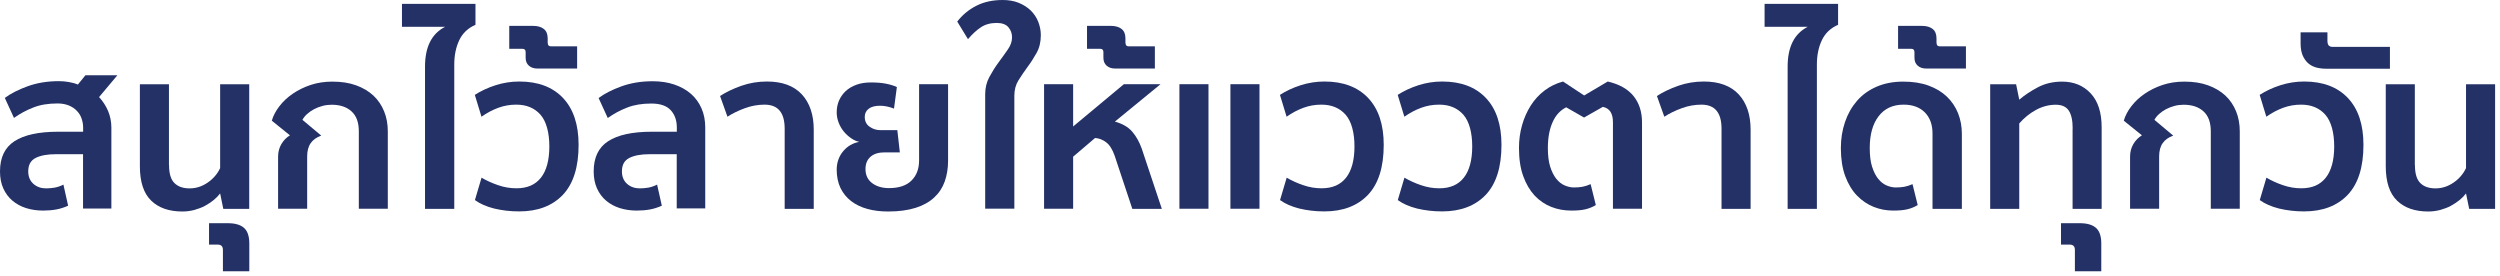 <svg width="281" height="31" viewBox="0 0 281 31" fill="none" xmlns="http://www.w3.org/2000/svg">
<path d="M9.334 23.462V17.333H6.264C5.328 17.333 4.578 17.467 4.017 17.747C3.455 18.026 3.174 18.523 3.174 19.259C3.174 19.859 3.371 20.325 3.756 20.667C4.141 21.008 4.62 21.174 5.192 21.174C5.494 21.174 5.806 21.143 6.139 21.091C6.462 21.029 6.795 20.925 7.128 20.75L7.658 23.121C7.221 23.317 6.774 23.462 6.316 23.545C5.858 23.628 5.369 23.669 4.849 23.669C4.162 23.669 3.527 23.576 2.934 23.39C2.352 23.203 1.842 22.934 1.405 22.561C0.968 22.199 0.624 21.733 0.375 21.184C0.125 20.636 0 19.994 0 19.259C0 17.705 0.541 16.577 1.623 15.873C2.705 15.169 4.339 14.806 6.535 14.806H9.344V14.33C9.344 13.978 9.282 13.647 9.167 13.315C9.053 12.984 8.876 12.704 8.637 12.456C8.397 12.207 8.106 12.011 7.742 11.855C7.377 11.71 6.961 11.628 6.472 11.628C5.432 11.628 4.526 11.773 3.746 12.083C2.966 12.383 2.248 12.777 1.571 13.253L0.541 11.006C1.197 10.52 2.039 10.085 3.09 9.702C4.141 9.319 5.317 9.122 6.618 9.122C7.003 9.122 7.388 9.153 7.762 9.225C8.137 9.288 8.47 9.381 8.751 9.505L9.604 8.459H13.194L11.134 10.913C11.571 11.379 11.904 11.907 12.154 12.487C12.393 13.067 12.518 13.688 12.518 14.34V23.442H9.323L9.334 23.462Z" fill="#233166"/>
<path d="M19 18.544C19 19.497 19.198 20.17 19.604 20.573C20.01 20.977 20.572 21.174 21.31 21.174C22.049 21.174 22.705 20.956 23.329 20.532C23.953 20.108 24.432 19.559 24.744 18.896V9.474H28.012V23.473H25.098L24.744 21.743C24.557 21.992 24.318 22.24 24.026 22.479C23.735 22.717 23.402 22.934 23.048 23.131C22.684 23.328 22.288 23.473 21.852 23.597C21.415 23.711 20.967 23.773 20.499 23.773C19.011 23.773 17.835 23.369 16.992 22.551C16.149 21.733 15.723 20.449 15.723 18.699V9.474H18.99V18.544H19Z" fill="#233166"/>
<path d="M25.056 28.09C25.056 27.687 24.859 27.49 24.453 27.49H23.496V25.088H25.608C26.43 25.088 27.033 25.264 27.429 25.616C27.824 25.968 28.022 26.548 28.022 27.366V30.493H25.056V28.09Z" fill="#233166"/>
<path d="M40.332 23.462V14.765C40.332 13.761 40.061 13.015 39.51 12.518C38.968 12.021 38.219 11.773 37.283 11.773C36.929 11.773 36.586 11.814 36.242 11.907C35.899 12 35.576 12.125 35.285 12.28C34.994 12.435 34.733 12.622 34.505 12.829C34.276 13.036 34.109 13.253 33.995 13.471L36.107 15.241C35.587 15.428 35.191 15.707 34.931 16.08C34.661 16.453 34.525 16.96 34.525 17.591V23.462H31.258V17.612C31.258 17.074 31.383 16.608 31.633 16.183C31.882 15.769 32.205 15.438 32.59 15.21L30.55 13.564C30.717 12.994 31.008 12.446 31.414 11.928C31.82 11.4 32.319 10.934 32.913 10.53C33.506 10.126 34.172 9.795 34.921 9.546C35.67 9.298 36.482 9.174 37.356 9.174C38.365 9.174 39.249 9.308 40.02 9.588C40.789 9.867 41.435 10.251 41.965 10.737C42.496 11.234 42.891 11.824 43.172 12.508C43.453 13.191 43.589 13.957 43.589 14.765V23.462H40.321H40.332Z" fill="#233166"/>
<path d="M47.772 23.462V7.486C47.772 6.388 47.959 5.457 48.334 4.711C48.708 3.966 49.28 3.396 50.03 3.013H45.181V0.435H53.443V2.785C52.6 3.158 51.996 3.727 51.622 4.514C51.247 5.301 51.06 6.212 51.06 7.268V23.473H47.772V23.462Z" fill="#233166"/>
<path d="M54.108 19.963C54.681 20.294 55.305 20.584 55.981 20.812C56.658 21.05 57.355 21.164 58.052 21.164C59.259 21.164 60.175 20.77 60.799 19.973C61.424 19.186 61.746 18.006 61.746 16.463C61.746 14.92 61.413 13.657 60.758 12.901C60.092 12.145 59.186 11.762 58.031 11.762C57.324 11.762 56.658 11.876 56.013 12.114C55.368 12.352 54.733 12.684 54.119 13.119L53.37 10.665C54.056 10.219 54.837 9.857 55.711 9.577C56.585 9.298 57.469 9.163 58.375 9.163C60.487 9.163 62.121 9.785 63.286 11.017C64.451 12.249 65.034 14.009 65.034 16.287C65.034 18.782 64.441 20.656 63.265 21.899C62.079 23.141 60.445 23.762 58.354 23.762C57.345 23.762 56.419 23.649 55.555 23.442C54.691 23.224 53.963 22.913 53.38 22.489L54.129 19.963H54.108Z" fill="#233166"/>
<path d="M61.569 4.835C61.569 5.084 61.684 5.208 61.923 5.208H64.868V7.703H60.393C60.008 7.703 59.696 7.6 59.447 7.382C59.197 7.165 59.082 6.865 59.082 6.482V5.86C59.082 5.612 58.968 5.488 58.728 5.488H57.24V2.909H59.925C60.425 2.909 60.83 3.023 61.122 3.251C61.413 3.479 61.559 3.831 61.559 4.318V4.846L61.569 4.835Z" fill="#233166"/>
<path d="M76.064 23.462V17.333H72.995C72.058 17.333 71.309 17.467 70.747 17.747C70.185 18.026 69.904 18.523 69.904 19.259C69.904 19.859 70.102 20.325 70.487 20.667C70.872 21.008 71.35 21.174 71.923 21.174C72.224 21.174 72.537 21.143 72.87 21.091C73.192 21.029 73.525 20.926 73.858 20.75L74.389 23.121C73.952 23.317 73.504 23.462 73.046 23.545C72.589 23.628 72.1 23.669 71.579 23.669C70.892 23.669 70.258 23.576 69.665 23.39C69.082 23.203 68.572 22.934 68.135 22.561C67.698 22.199 67.355 21.733 67.105 21.184C66.855 20.636 66.73 19.994 66.73 19.259C66.73 17.706 67.271 16.577 68.354 15.873C69.436 15.169 71.069 14.806 73.265 14.806H76.075V14.33C76.075 13.533 75.846 12.88 75.388 12.383C74.93 11.886 74.201 11.638 73.213 11.638C72.172 11.638 71.267 11.783 70.487 12.094C69.706 12.394 68.988 12.787 68.312 13.264L67.282 11.017C67.937 10.53 68.78 10.095 69.831 9.712C70.882 9.329 72.058 9.132 73.359 9.132C74.264 9.132 75.076 9.257 75.804 9.505C76.532 9.754 77.157 10.106 77.666 10.551C78.176 10.996 78.572 11.545 78.853 12.187C79.134 12.829 79.269 13.543 79.269 14.32V23.421H76.075L76.064 23.462Z" fill="#233166"/>
<path d="M88.197 23.462V14.465C88.197 12.663 87.448 11.762 85.939 11.762C85.19 11.762 84.441 11.897 83.712 12.166C82.984 12.435 82.339 12.746 81.766 13.119L80.934 10.789C81.621 10.344 82.422 9.961 83.338 9.64C84.253 9.319 85.21 9.163 86.209 9.163C87.937 9.163 89.237 9.65 90.132 10.613C91.017 11.576 91.464 12.901 91.464 14.568V23.473H88.197V23.462Z" fill="#233166"/>
<path d="M103.295 9.464H106.563V18.068C106.563 18.917 106.438 19.693 106.188 20.397C105.938 21.102 105.543 21.702 105.002 22.199C104.471 22.696 103.774 23.09 102.921 23.359C102.067 23.628 101.037 23.773 99.83 23.773C98.977 23.773 98.197 23.68 97.489 23.483C96.781 23.286 96.178 22.996 95.668 22.603C95.158 22.209 94.763 21.723 94.471 21.133C94.19 20.542 94.045 19.849 94.045 19.072C94.045 18.296 94.284 17.581 94.763 17.012C95.241 16.432 95.845 16.08 96.584 15.945C96.261 15.883 95.959 15.738 95.658 15.531C95.356 15.324 95.085 15.075 94.846 14.786C94.607 14.496 94.409 14.164 94.263 13.781C94.118 13.409 94.045 13.015 94.045 12.622C94.045 12.156 94.128 11.721 94.305 11.307C94.482 10.903 94.731 10.54 95.054 10.24C95.377 9.94 95.782 9.702 96.261 9.526C96.74 9.35 97.281 9.267 97.884 9.267C98.519 9.267 99.081 9.308 99.56 9.401C100.038 9.495 100.455 9.619 100.808 9.785L100.486 12.207C100.205 12.094 99.924 12.011 99.653 11.959C99.383 11.907 99.133 11.886 98.904 11.886C98.353 11.886 97.926 12 97.635 12.228C97.343 12.456 97.198 12.756 97.198 13.139C97.198 13.626 97.385 13.999 97.749 14.247C98.113 14.506 98.519 14.63 98.956 14.63H100.86L101.141 17.126H99.435C98.748 17.126 98.217 17.291 97.843 17.623C97.468 17.954 97.281 18.41 97.281 19C97.281 19.683 97.531 20.211 98.03 20.584C98.529 20.957 99.164 21.143 99.913 21.143C101.037 21.143 101.88 20.863 102.452 20.294C103.025 19.724 103.306 18.969 103.306 18.016V9.443L103.295 9.464Z" fill="#233166"/>
<path d="M110.735 23.462V10.582C110.735 9.878 110.891 9.236 111.203 8.656C111.516 8.076 111.859 7.527 112.234 7.02C112.608 6.513 112.962 6.026 113.274 5.57C113.597 5.115 113.753 4.659 113.753 4.204C113.753 3.748 113.617 3.386 113.347 3.065C113.076 2.744 112.639 2.578 112.036 2.578C111.328 2.578 110.735 2.744 110.256 3.065C109.767 3.386 109.289 3.831 108.8 4.4L107.593 2.423C108.175 1.677 108.893 1.077 109.736 0.652C110.579 0.217 111.578 0 112.712 0C113.378 0 113.982 0.104 114.512 0.321C115.043 0.538 115.49 0.828 115.855 1.18C116.219 1.532 116.5 1.957 116.697 2.444C116.885 2.93 116.989 3.427 116.989 3.945C116.989 4.711 116.833 5.374 116.521 5.933C116.208 6.492 115.875 7.02 115.501 7.517C115.137 8.014 114.793 8.521 114.481 9.018C114.169 9.515 114.013 10.095 114.013 10.748V23.452H110.725L110.735 23.462Z" fill="#233166"/>
<path d="M127.269 23.462L125.282 17.488C125.032 16.784 124.72 16.287 124.335 15.997C123.96 15.707 123.544 15.541 123.086 15.51L120.62 17.612V23.462H117.353V9.464H120.62V14.216L126.323 9.464H130.443L125.313 13.667C126.166 13.905 126.812 14.278 127.259 14.796C127.706 15.314 128.06 15.945 128.331 16.701L130.589 23.473H127.249L127.269 23.462Z" fill="#233166"/>
<path d="M126.51 4.835C126.51 5.084 126.624 5.208 126.864 5.208H129.808V7.703H125.334C124.949 7.703 124.637 7.6 124.387 7.382C124.137 7.165 124.023 6.865 124.023 6.482V5.86C124.023 5.612 123.908 5.488 123.669 5.488H122.181V2.909H124.866C125.365 2.909 125.771 3.023 126.062 3.251C126.354 3.479 126.499 3.831 126.499 4.318V4.846L126.51 4.835Z" fill="#233166"/>
<path d="M135.833 9.464V23.462H132.566V9.464H135.833ZM141.567 9.464V23.462H138.299V9.464H141.567Z" fill="#233166"/>
<path d="M144.605 19.963C145.177 20.294 145.802 20.584 146.478 20.812C147.154 21.05 147.851 21.164 148.549 21.164C149.756 21.164 150.671 20.77 151.296 19.973C151.92 19.186 152.243 18.006 152.243 16.463C152.243 14.92 151.91 13.657 151.254 12.901C150.588 12.145 149.683 11.762 148.528 11.762C147.82 11.762 147.154 11.876 146.509 12.114C145.864 12.352 145.229 12.684 144.615 13.119L143.866 10.665C144.553 10.219 145.333 9.857 146.207 9.577C147.081 9.298 147.966 9.163 148.871 9.163C150.984 9.163 152.617 9.785 153.783 11.017C154.948 12.249 155.531 14.009 155.531 16.287C155.531 18.782 154.938 20.656 153.762 21.899C152.576 23.141 150.942 23.762 148.85 23.762C147.841 23.762 146.915 23.649 146.051 23.442C145.188 23.224 144.459 22.913 143.877 22.489L144.626 19.963H144.605Z" fill="#233166"/>
<path d="M157.841 19.963C158.413 20.294 159.037 20.584 159.714 20.812C160.39 21.05 161.087 21.164 161.784 21.164C162.991 21.164 163.907 20.77 164.531 19.973C165.156 19.186 165.478 18.006 165.478 16.463C165.478 14.92 165.145 13.657 164.49 12.901C163.824 12.145 162.919 11.762 161.764 11.762C161.056 11.762 160.39 11.876 159.745 12.114C159.1 12.352 158.465 12.684 157.851 13.119L157.102 10.665C157.789 10.219 158.569 9.857 159.443 9.577C160.317 9.298 161.202 9.163 162.107 9.163C164.219 9.163 165.853 9.785 167.018 11.017C168.184 12.249 168.766 14.009 168.766 16.287C168.766 18.782 168.173 20.656 166.998 21.899C165.811 23.141 164.178 23.762 162.086 23.762C161.077 23.762 160.151 23.649 159.287 23.442C158.423 23.224 157.695 22.913 157.112 22.489L157.862 19.963H157.841Z" fill="#233166"/>
<path d="M178.048 10.737L180.712 9.163C182.002 9.464 182.96 10.002 183.605 10.789C184.239 11.576 184.562 12.559 184.562 13.761V23.462H181.295V13.74C181.295 12.736 180.92 12.166 180.16 12.011L178.048 13.212L176.04 12.062C175.374 12.394 174.854 12.953 174.51 13.74C174.157 14.527 173.98 15.49 173.98 16.639C173.98 17.467 174.063 18.171 174.24 18.73C174.417 19.29 174.646 19.745 174.927 20.097C175.207 20.449 175.53 20.698 175.873 20.843C176.217 20.988 176.56 21.07 176.893 21.07C177.226 21.07 177.538 21.05 177.84 20.998C178.131 20.946 178.444 20.853 178.787 20.698L179.37 23.048C179.016 23.265 178.631 23.421 178.204 23.524C177.778 23.628 177.247 23.669 176.612 23.669C175.821 23.669 175.072 23.535 174.365 23.255C173.657 22.976 173.033 22.551 172.492 21.982C171.961 21.402 171.524 20.677 171.212 19.797C170.889 18.917 170.733 17.85 170.733 16.618C170.733 15.738 170.848 14.889 171.076 14.082C171.305 13.274 171.628 12.539 172.055 11.866C172.481 11.193 173.002 10.634 173.615 10.168C174.229 9.702 174.916 9.37 175.686 9.163L178.069 10.737H178.048Z" fill="#233166"/>
<path d="M193.5 23.462V14.465C193.5 12.663 192.751 11.762 191.242 11.762C190.493 11.762 189.744 11.897 189.016 12.166C188.287 12.435 187.642 12.746 187.07 13.119L186.237 10.789C186.924 10.344 187.725 9.961 188.641 9.64C189.557 9.319 190.514 9.163 191.513 9.163C193.24 9.163 194.541 9.65 195.436 10.613C196.32 11.576 196.768 12.901 196.768 14.568V23.473H193.5V23.462Z" fill="#233166"/>
<path d="M200.93 23.462V7.486C200.93 6.388 201.117 5.457 201.492 4.711C201.866 3.966 202.439 3.396 203.188 3.013H198.339V0.435H206.601V2.785C205.758 3.158 205.154 3.727 204.78 4.514C204.405 5.301 204.218 6.212 204.218 7.268V23.473H200.93V23.462Z" fill="#233166"/>
<path d="M217.214 23.462V14.982C217.214 13.999 216.923 13.212 216.351 12.632C215.768 12.052 214.977 11.762 213.978 11.762C212.75 11.762 211.814 12.197 211.148 13.077C210.482 13.947 210.159 15.138 210.159 16.639C210.159 17.467 210.243 18.171 210.42 18.73C210.597 19.29 210.825 19.745 211.106 20.097C211.387 20.449 211.71 20.698 212.053 20.843C212.397 20.988 212.74 21.07 213.073 21.07C213.406 21.07 213.718 21.05 214.02 20.998C214.311 20.946 214.623 20.853 214.967 20.698L215.55 23.048C215.196 23.266 214.811 23.421 214.384 23.524C213.957 23.628 213.427 23.669 212.792 23.669C212.043 23.669 211.304 23.535 210.607 23.255C209.91 22.976 209.275 22.551 208.724 21.982C208.172 21.412 207.735 20.677 207.402 19.797C207.079 18.917 206.913 17.861 206.913 16.649C206.913 15.604 207.069 14.62 207.381 13.709C207.693 12.798 208.141 12.011 208.724 11.338C209.306 10.665 210.035 10.137 210.909 9.754C211.783 9.37 212.782 9.174 213.926 9.174C214.998 9.174 215.945 9.319 216.767 9.619C217.589 9.919 218.276 10.333 218.827 10.861C219.379 11.389 219.795 12.011 220.086 12.725C220.367 13.44 220.513 14.206 220.513 15.024V23.473H217.246L217.214 23.462Z" fill="#233166"/>
<path d="M217.672 4.835C217.672 5.084 217.787 5.208 218.026 5.208H220.971V7.703H216.496C216.111 7.703 215.799 7.6 215.55 7.382C215.3 7.165 215.185 6.865 215.185 6.482V5.86C215.185 5.612 215.071 5.488 214.832 5.488H213.344V2.909H216.028C216.528 2.909 216.933 3.023 217.225 3.251C217.516 3.479 217.662 3.831 217.662 4.318V4.846L217.672 4.835Z" fill="#233166"/>
<path d="M232.968 14.444C232.968 13.543 232.823 12.87 232.531 12.435C232.24 11.99 231.751 11.773 231.064 11.773C230.294 11.773 229.555 11.969 228.848 12.352C228.14 12.736 227.516 13.243 226.964 13.874V23.473H223.697V9.474H226.611L226.964 11.203C227.547 10.706 228.244 10.24 229.045 9.816C229.847 9.391 230.762 9.174 231.782 9.174C233.104 9.174 234.175 9.619 234.997 10.499C235.819 11.379 236.225 12.653 236.225 14.299V23.473H232.958V14.444H232.968Z" fill="#233166"/>
<path d="M233.218 28.09C233.218 27.687 233.02 27.49 232.615 27.49H231.657V25.088H233.77C234.592 25.088 235.195 25.264 235.59 25.616C235.986 25.968 236.184 26.548 236.184 27.366V30.493H233.218V28.09Z" fill="#233166"/>
<path d="M248.493 23.462V14.765C248.493 13.761 248.223 13.015 247.671 12.518C247.13 12.021 246.381 11.773 245.444 11.773C245.091 11.773 244.747 11.814 244.404 11.907C244.061 12 243.738 12.125 243.447 12.28C243.155 12.435 242.895 12.622 242.666 12.829C242.437 13.036 242.271 13.253 242.156 13.471L244.269 15.241C243.748 15.428 243.353 15.707 243.093 16.08C242.822 16.453 242.687 16.96 242.687 17.591V23.462H239.42V17.612C239.42 17.074 239.545 16.608 239.794 16.183C240.044 15.769 240.367 15.438 240.752 15.21L238.712 13.564C238.879 12.994 239.17 12.446 239.576 11.928C239.982 11.4 240.481 10.934 241.074 10.53C241.667 10.126 242.333 9.795 243.082 9.546C243.832 9.298 244.643 9.174 245.517 9.174C246.527 9.174 247.411 9.308 248.181 9.588C248.951 9.867 249.596 10.251 250.127 10.737C250.658 11.234 251.053 11.824 251.334 12.508C251.615 13.191 251.75 13.957 251.75 14.765V23.462H248.483H248.493Z" fill="#233166"/>
<path d="M254.726 19.963C255.298 20.294 255.923 20.584 256.599 20.812C257.276 21.05 257.973 21.164 258.67 21.164C259.877 21.164 260.793 20.77 261.417 19.973C262.041 19.186 262.364 18.006 262.364 16.463C262.364 14.92 262.031 13.657 261.375 12.901C260.709 12.145 259.804 11.762 258.649 11.762C257.941 11.762 257.276 11.876 256.63 12.114C255.985 12.352 255.351 12.684 254.737 13.119L253.987 10.665C254.674 10.219 255.455 9.857 256.329 9.577C257.203 9.298 258.087 9.163 258.992 9.163C261.105 9.163 262.738 9.785 263.904 11.017C265.069 12.249 265.652 14.009 265.652 16.287C265.652 18.782 265.059 20.656 263.883 21.899C262.697 23.141 261.063 23.762 258.972 23.762C257.962 23.762 257.036 23.649 256.173 23.442C255.309 23.224 254.581 22.913 253.998 22.489L254.747 19.963H254.726Z" fill="#233166"/>
<path d="M261.615 4.69C261.615 5.073 261.812 5.27 262.197 5.27H268.628V7.724H261.438C261.032 7.724 260.668 7.672 260.314 7.579C259.971 7.476 259.669 7.32 259.419 7.093C259.169 6.865 258.972 6.575 258.816 6.223C258.67 5.86 258.587 5.415 258.587 4.887V3.634H261.604V4.711L261.615 4.69Z" fill="#233166"/>
<path d="M271.437 18.544C271.437 19.497 271.635 20.17 272.041 20.573C272.447 20.977 273.009 21.174 273.747 21.174C274.486 21.174 275.142 20.956 275.766 20.532C276.39 20.108 276.869 19.559 277.181 18.896V9.474H280.449V23.473H277.535L277.181 21.743C276.994 21.992 276.755 22.24 276.463 22.479C276.172 22.717 275.839 22.934 275.485 23.131C275.121 23.328 274.726 23.473 274.288 23.597C273.851 23.711 273.404 23.773 272.936 23.773C271.448 23.773 270.272 23.369 269.429 22.551C268.586 21.733 268.16 20.449 268.16 18.699V9.474H271.427V18.544H271.437Z" fill="#233166"/>
</svg>

